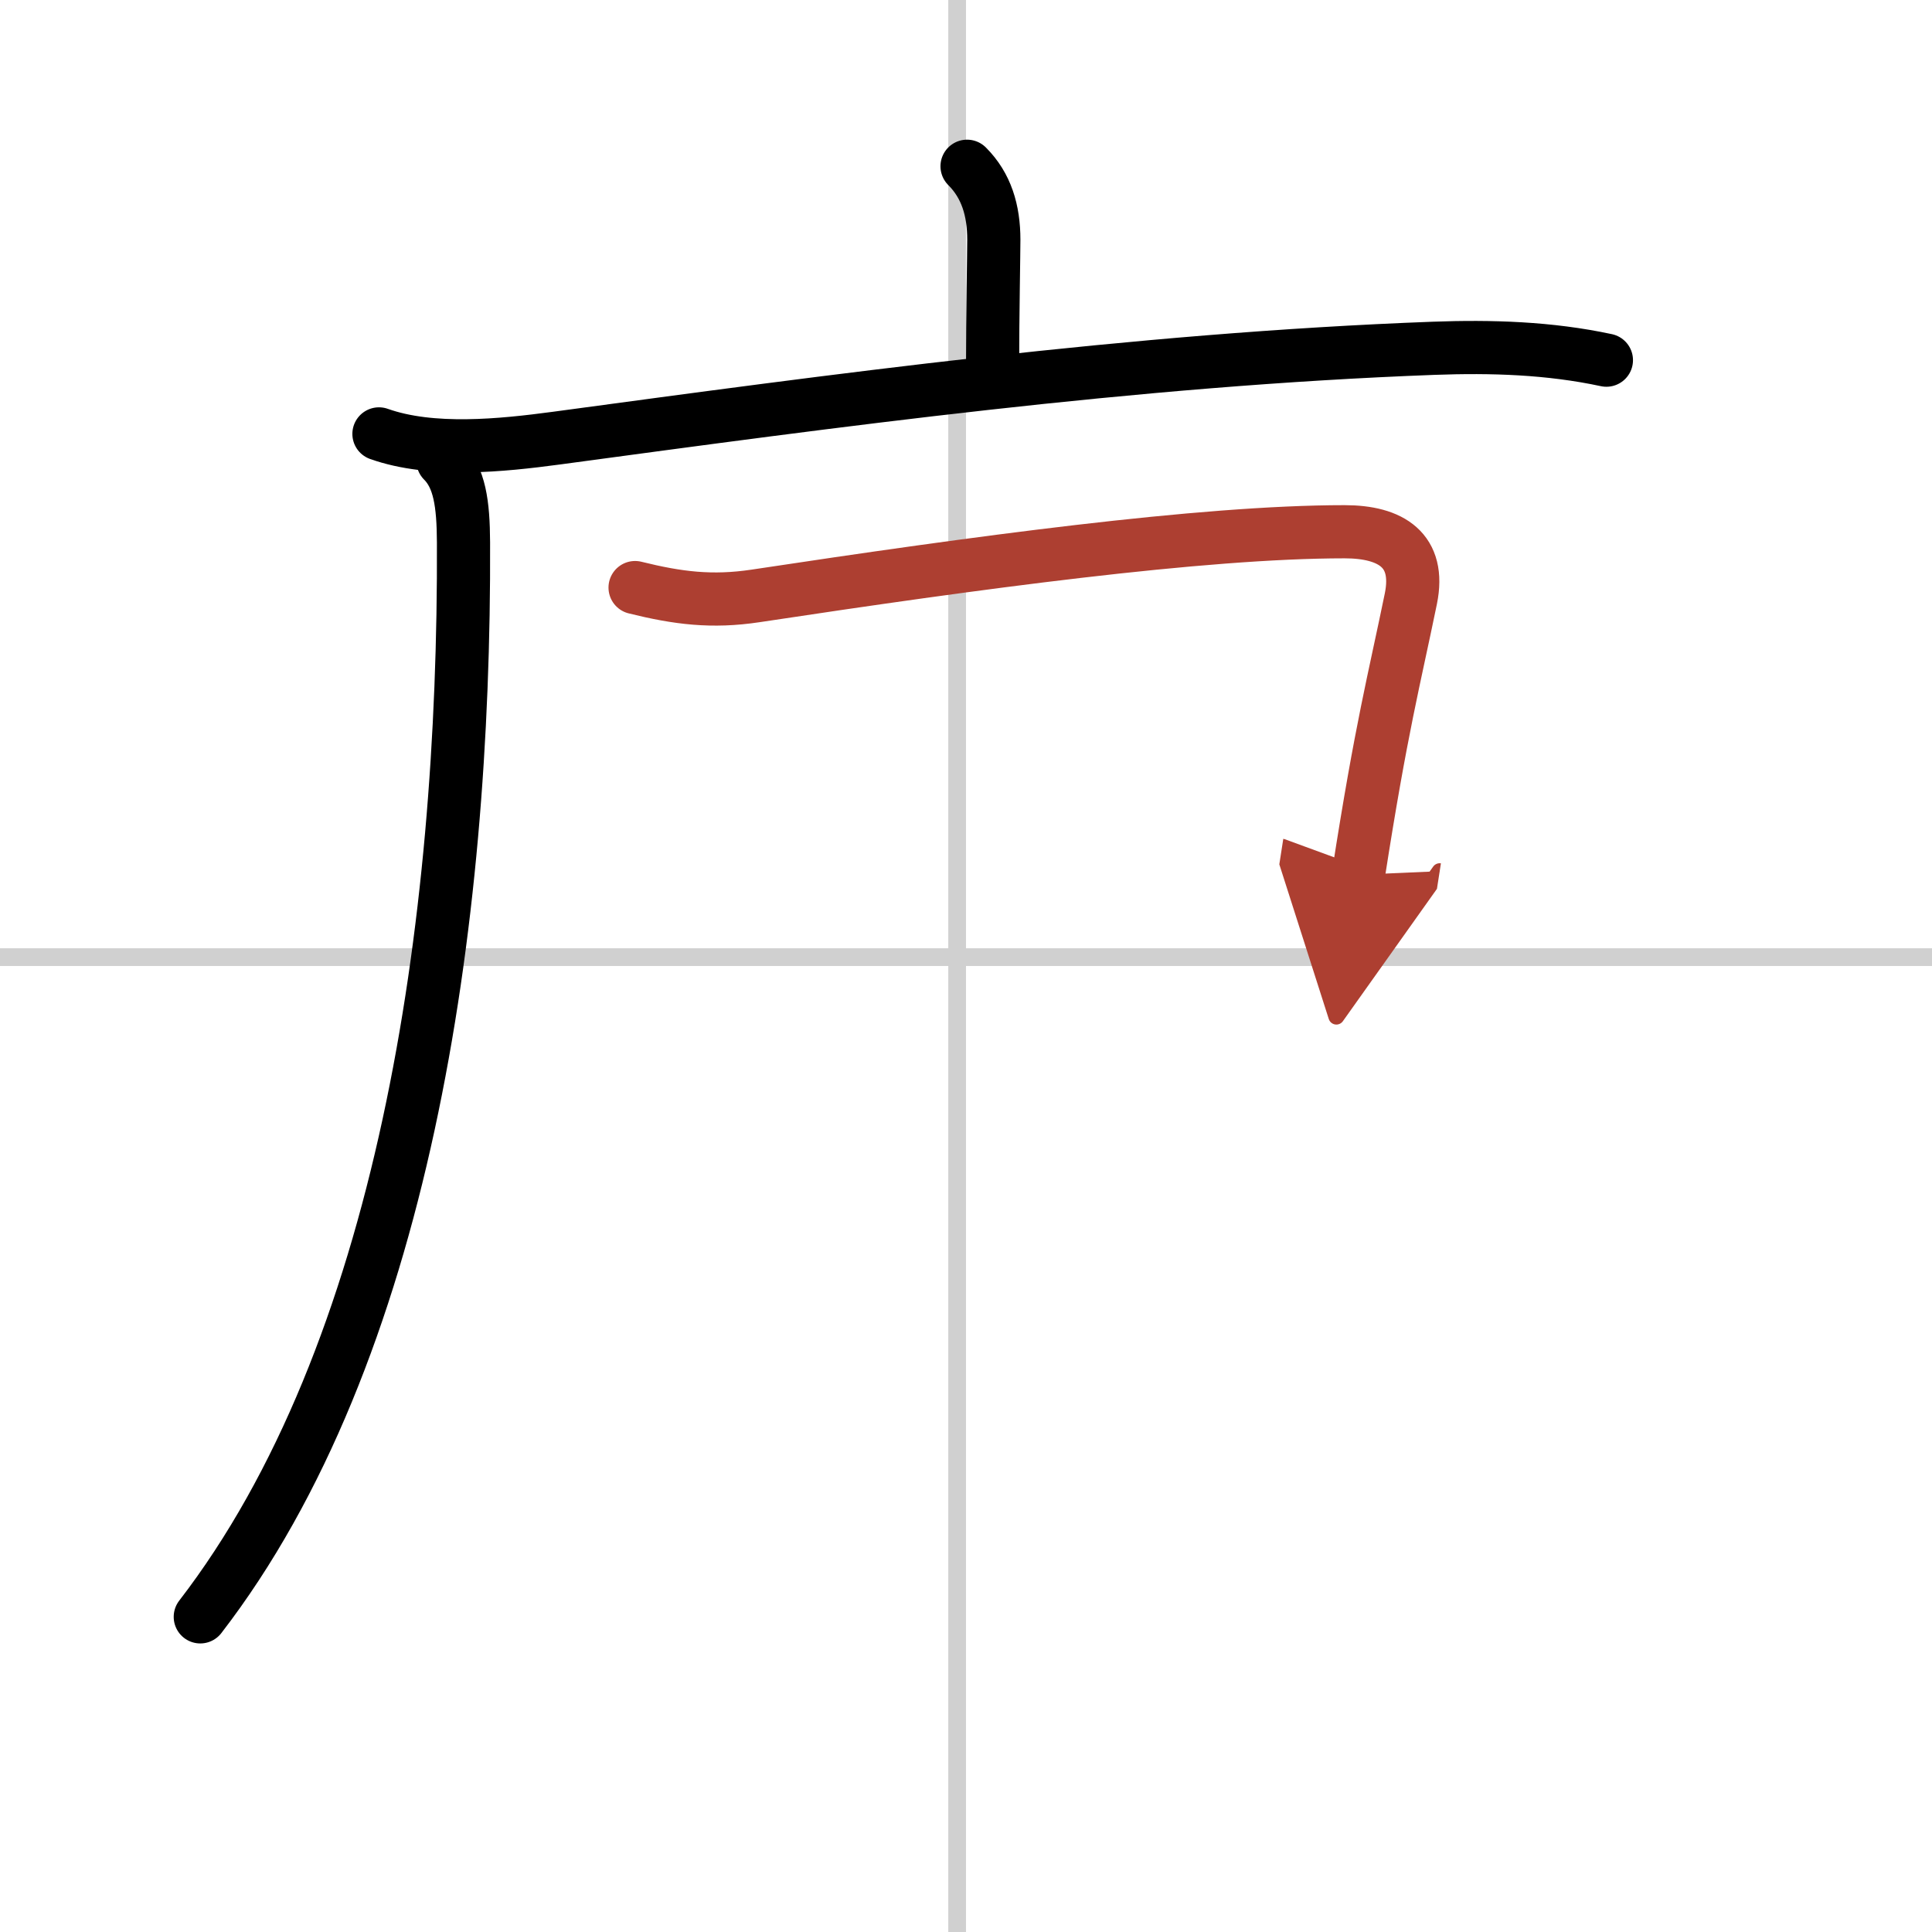 <svg width="400" height="400" viewBox="0 0 109 109" xmlns="http://www.w3.org/2000/svg"><defs><marker id="a" markerWidth="4" orient="auto" refX="1" refY="5" viewBox="0 0 10 10"><polyline points="0 0 10 5 0 10 1 5" fill="#ad3f31" stroke="#ad3f31"/></marker></defs><g fill="none" stroke="#000" stroke-linecap="round" stroke-linejoin="round" stroke-width="3"><rect width="100%" height="100%" fill="#fff" stroke="#fff"/><line x1="54" x2="54" y2="109" stroke="#d0d0d0" stroke-width="1"/><line x2="109" y1="54" y2="54" stroke="#d0d0d0" stroke-width="1"/><path d="m54.56 9.38c1.09 1.09 1.51 2.49 1.51 4.15 0 0.79-0.07 4.21-0.07 7.21"/><path d="m21.38 24.48c2.98 1.06 6.94 0.65 10 0.24 15.5-2.09 32.55-4.44 49.5-5.07 3.27-0.12 6.53-0.02 9.75 0.67"/><path d="m24.99 26c0.94 0.94 1.15 2.41 1.16 4.6 0.09 21.65-3.41 45.78-14.85 60.62"/><path d="M35.83,33.15c2.42,0.6,4.34,0.84,6.8,0.47C55,31.75,67.8,30,75.86,30c2.63,0,4.29,1.05,3.74,3.77c-0.94,4.58-1.67,7.28-2.96,15.58" marker-end="url(#a)" stroke="#ad3f31"/></g></svg>

